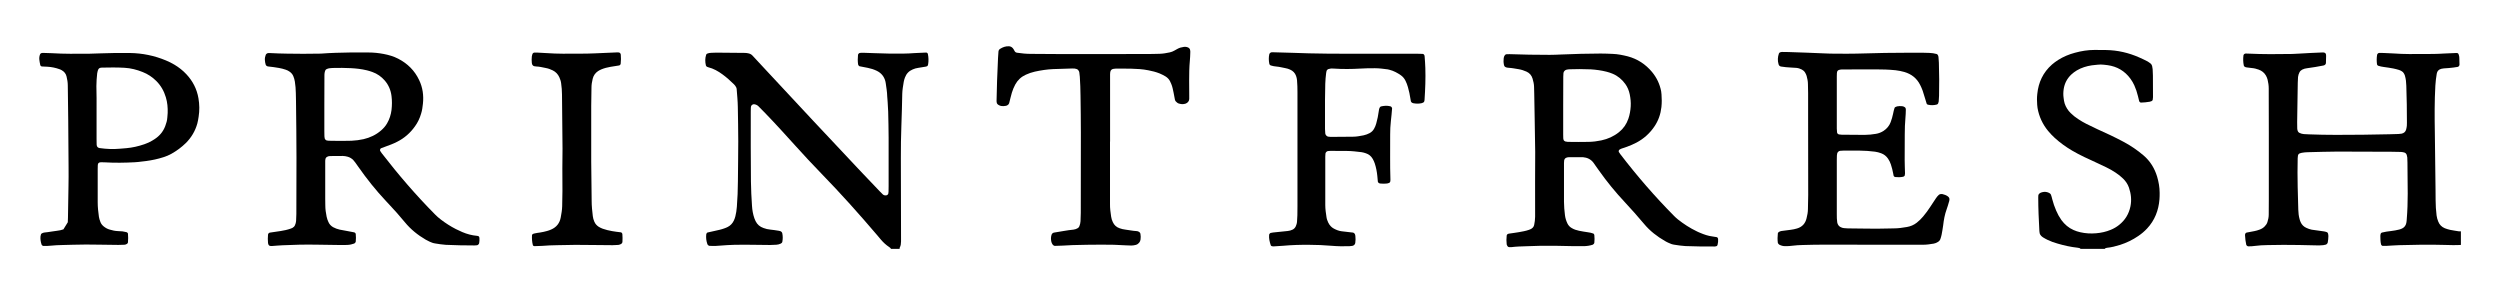 <?xml version="1.0" encoding="utf-8"?>
<!-- Generator: Adobe Illustrator 27.3.1, SVG Export Plug-In . SVG Version: 6.00 Build 0)  -->
<svg version="1.1" id="Layer_1" xmlns="http://www.w3.org/2000/svg" xmlns:xlink="http://www.w3.org/1999/xlink" x="0px" y="0px"
	 viewBox="0 0 285.81 33.11" style="enable-background:new 0 0 285.81 33.11;" xml:space="preserve">
<path d="M281.39,28c-0.65,0.04-1.31,0.02-1.96,0c-1.72-0.05-3.45-0.02-5.17,0.03c-0.48,0.01-0.97,0.06-1.45,0.08
	c-0.14,0.01-0.29,0-0.44,0c-0.04,0-0.14-0.1-0.15-0.14c-0.09-0.33-0.08-0.67-0.09-1.01c0-0.07,0.02-0.14,0.03-0.22
	c0.01-0.05,0.09-0.14,0.14-0.15c0.35-0.08,0.71-0.15,1.07-0.18c0.32-0.03,0.62-0.1,0.93-0.17c0.12-0.03,0.23-0.08,0.34-0.13
	c0.26-0.13,0.4-0.35,0.46-0.62c0.03-0.14,0.04-0.29,0.05-0.43c0.08-0.97,0.11-1.94,0.11-2.91c-0.01-1.19-0.02-2.38-0.03-3.57
	c0-0.19-0.01-0.39-0.02-0.58c-0.01-0.1-0.03-0.19-0.06-0.28c-0.05-0.15-0.15-0.25-0.3-0.29c-0.11-0.03-0.24-0.05-0.36-0.06
	c-0.36-0.01-0.73-0.02-1.09-0.02c-2.06-0.01-4.12-0.02-6.19-0.02c-1.12,0-2.23,0.05-3.35,0.07c-0.24,0.01-0.49,0.02-0.72,0.07
	c-0.07,0.02-0.14,0.04-0.21,0.06c-0.12,0.04-0.2,0.14-0.22,0.27c-0.02,0.09-0.03,0.19-0.03,0.29c-0.03,1.09-0.02,2.18,0,3.27
	c0.02,0.87,0.05,1.75,0.07,2.62c0.01,0.36,0.05,0.73,0.15,1.08c0.03,0.12,0.07,0.23,0.12,0.34c0.13,0.3,0.36,0.52,0.65,0.65
	c0.2,0.09,0.4,0.17,0.62,0.21c0.36,0.05,0.72,0.11,1.08,0.15c0.22,0.03,0.43,0.05,0.64,0.13c0.07,0.02,0.12,0.08,0.14,0.16
	c0.02,0.09,0.04,0.19,0.04,0.29c0,0.24-0.03,0.48-0.07,0.72c-0.02,0.11-0.12,0.23-0.23,0.26c-0.1,0.02-0.19,0.05-0.29,0.06
	c-0.31,0.04-0.63,0.03-0.95,0.02c-0.61-0.02-1.21-0.03-1.82-0.04c-1.19-0.02-2.38-0.02-3.57,0.01c-0.51,0.01-1.02,0.03-1.52,0.1
	c-0.24,0.03-0.48,0.06-0.73,0.04c-0.08-0.01-0.19-0.1-0.21-0.18c-0.08-0.35-0.12-0.72-0.14-1.08c-0.01-0.18,0.07-0.29,0.22-0.32
	c0.02-0.01,0.05-0.01,0.07-0.01c0.26-0.05,0.52-0.1,0.79-0.15c0.19-0.04,0.38-0.09,0.56-0.16c0.23-0.08,0.44-0.2,0.61-0.38
	c0.14-0.14,0.25-0.3,0.31-0.49c0.09-0.28,0.15-0.56,0.15-0.86c0-0.58,0.01-1.17,0.01-1.75c0-2.52,0-5.05,0-7.57
	c0-1.5,0-3.01-0.01-4.51c0-0.19,0-0.39,0-0.58c0-0.34-0.05-0.68-0.13-1.01c-0.04-0.17-0.11-0.32-0.19-0.47
	c-0.19-0.33-0.47-0.55-0.83-0.68c-0.25-0.09-0.51-0.16-0.78-0.18c-0.19-0.02-0.38-0.05-0.58-0.07c-0.05-0.01-0.1-0.02-0.14-0.03
	c-0.1-0.03-0.18-0.1-0.2-0.19c-0.08-0.38-0.09-0.77-0.04-1.16c0.01-0.1,0.14-0.21,0.26-0.21c0.1,0,0.19,0,0.29,0.01
	c1.67,0.08,3.35,0.07,5.02,0.04c0.27-0.01,0.53-0.02,0.8-0.04c0.87-0.07,1.74-0.08,2.62-0.13c0.05,0,0.1,0,0.15,0
	c0.16,0,0.29,0.1,0.3,0.25c0,0.05,0.01,0.1,0.01,0.15c-0.01,0.27-0.01,0.53-0.02,0.8c-0.01,0.15-0.11,0.25-0.28,0.29
	c-0.62,0.12-1.24,0.23-1.87,0.31c-0.2,0.02-0.38,0.07-0.56,0.16c-0.13,0.07-0.24,0.17-0.31,0.3c-0.09,0.17-0.15,0.36-0.17,0.55
	c-0.01,0.22-0.02,0.44-0.03,0.65c-0.01,0.85-0.02,1.7-0.04,2.55c-0.01,0.65-0.02,1.31-0.03,1.96c0,0.24,0,0.49,0.01,0.73
	c0,0.1,0.03,0.19,0.06,0.28s0.1,0.17,0.19,0.21c0.15,0.08,0.32,0.12,0.49,0.14c0.19,0.02,0.39,0.03,0.58,0.03
	c1.04,0.04,2.08,0.06,3.13,0.06c2.04,0.01,4.08-0.03,6.11-0.07c0.34-0.01,0.68-0.02,1.02-0.03c0.12-0.01,0.24-0.02,0.36-0.04
	c0.26-0.06,0.44-0.21,0.51-0.47c0.04-0.14,0.06-0.28,0.08-0.43c0.01-0.12,0.01-0.24,0.01-0.36c0.01-1.41-0.03-2.81-0.07-4.22
	c-0.01-0.39-0.05-0.77-0.16-1.15c-0.03-0.09-0.07-0.18-0.12-0.26c-0.06-0.11-0.14-0.19-0.25-0.25s-0.21-0.12-0.33-0.15
	c-0.21-0.06-0.42-0.12-0.63-0.16c-0.36-0.07-0.72-0.12-1.08-0.17c-0.22-0.03-0.43-0.07-0.64-0.14c-0.08-0.03-0.12-0.09-0.14-0.16
	c-0.05-0.36-0.05-0.72,0.01-1.09c0.02-0.11,0.14-0.22,0.25-0.22c0.05,0,0.1,0,0.15,0c0.12,0,0.24,0.01,0.36,0.01
	c0.36,0.02,0.73,0.03,1.09,0.05c0.61,0.04,1.21,0.07,1.82,0.07c0.92,0,1.84,0,2.76-0.01c0.41,0,0.82-0.03,1.24-0.05
	c0.46-0.02,0.92-0.05,1.38-0.06c0.21-0.01,0.25,0.07,0.3,0.25c0.03,0.09,0.05,0.19,0.05,0.28c0.01,0.27,0.02,0.53,0.02,0.8
	c0,0.12-0.1,0.24-0.21,0.26c-0.33,0.06-0.67,0.1-1.01,0.13c-0.19,0.01-0.39,0.02-0.58,0.04c-0.1,0.01-0.19,0.03-0.29,0.05
	c-0.29,0.08-0.46,0.26-0.51,0.55c-0.08,0.45-0.13,0.91-0.16,1.37c-0.1,1.77-0.09,3.54-0.06,5.31c0.03,2.18,0.05,4.37,0.08,6.55
	c0.01,0.41,0.01,0.83,0.01,1.24c0,0.58,0.04,1.16,0.11,1.74c0.03,0.24,0.1,0.48,0.19,0.7c0.14,0.36,0.39,0.61,0.74,0.76
	c0.2,0.08,0.41,0.14,0.62,0.19c0.33,0.07,0.67,0.11,1.01,0.17c0.07,0.01,0.14,0,0.22,0V28H281.39z"/>
<path d="M101.84,28.44c-0.01-0.02-0.01-0.06-0.02-0.07c-0.05-0.05-0.11-0.09-0.17-0.13c-0.35-0.23-0.65-0.51-0.92-0.82
	c-0.14-0.17-0.28-0.33-0.42-0.5c-2.06-2.42-4.18-4.79-6.4-7.07c-1.02-1.04-2-2.11-2.98-3.19c-1.14-1.26-2.28-2.52-3.46-3.74
	c-0.25-0.26-0.51-0.52-0.77-0.78c-0.12-0.12-0.28-0.19-0.45-0.22c-0.17-0.03-0.36,0.09-0.39,0.25c-0.01,0.05-0.02,0.09-0.02,0.14
	c-0.01,0.14-0.01,0.29-0.01,0.44c0,2.67-0.01,5.34,0.02,8.01c0.01,0.92,0.06,1.84,0.12,2.76c0.03,0.49,0.11,0.96,0.27,1.43
	c0.04,0.11,0.09,0.23,0.14,0.33c0.19,0.39,0.5,0.65,0.91,0.79c0.25,0.09,0.51,0.16,0.78,0.18c0.31,0.03,0.62,0.08,0.94,0.13
	c0.05,0.01,0.1,0.02,0.14,0.03c0.16,0.03,0.27,0.15,0.29,0.29c0.06,0.31,0.06,0.63,0,0.94c-0.02,0.1-0.09,0.17-0.18,0.21
	c-0.15,0.07-0.32,0.12-0.49,0.13c-0.24,0.01-0.49,0.03-0.73,0.03c-0.58,0-1.16-0.01-1.75-0.02c-0.78-0.01-1.55-0.02-2.33,0
	c-0.53,0.02-1.07,0.04-1.6,0.09c-0.41,0.04-0.82,0.06-1.24,0.03c-0.09-0.01-0.2-0.09-0.23-0.16c-0.01-0.02-0.02-0.04-0.03-0.07
	c-0.12-0.35-0.16-0.71-0.12-1.08c0-0.02,0.01-0.05,0.02-0.07c0.01-0.06,0.08-0.14,0.14-0.15c0.28-0.06,0.57-0.12,0.85-0.19
	c0.36-0.08,0.71-0.15,1.06-0.28c0.14-0.05,0.27-0.1,0.4-0.17c0.31-0.16,0.54-0.41,0.69-0.73c0.07-0.15,0.13-0.32,0.17-0.48
	c0.08-0.35,0.15-0.71,0.17-1.08c0.07-0.97,0.12-1.94,0.12-2.91c0.01-1.53,0.04-3.06,0.04-4.58c0-1.31-0.03-2.62-0.05-3.93
	c-0.01-0.68-0.08-1.36-0.13-2.03c-0.01-0.15-0.08-0.28-0.17-0.4c-0.04-0.06-0.09-0.11-0.14-0.16c-0.42-0.41-0.85-0.8-1.32-1.14
	c-0.49-0.36-1.02-0.66-1.62-0.81c-0.05-0.01-0.09-0.04-0.13-0.05c-0.08-0.03-0.12-0.09-0.14-0.16c-0.1-0.41-0.1-0.82,0.03-1.22
	c0.02-0.07,0.08-0.12,0.15-0.14c0.14-0.05,0.28-0.08,0.43-0.08c0.19-0.01,0.39-0.02,0.58-0.02c1.09,0.01,2.18,0.02,3.28,0.03
	c0.15,0,0.29,0.03,0.43,0.06c0.17,0.04,0.31,0.12,0.43,0.25c0.48,0.52,0.96,1.03,1.44,1.55c3.62,3.89,7.24,7.78,10.89,11.64
	c0.73,0.78,1.47,1.55,2.21,2.32c0.12,0.12,0.24,0.24,0.36,0.36c0.11,0.1,0.26,0.13,0.41,0.1c0.09-0.01,0.19-0.11,0.21-0.18
	c0.01-0.07,0.03-0.14,0.03-0.22c0.01-0.22,0.01-0.44,0.01-0.65c0-1.84,0.01-3.69,0-5.53c0-0.99-0.03-1.99-0.05-2.98
	c-0.01-0.36-0.04-0.73-0.06-1.09c-0.01-0.22-0.04-0.44-0.05-0.65c-0.01-0.51-0.1-1.01-0.17-1.52c-0.01-0.07-0.03-0.14-0.04-0.21
	c-0.14-0.55-0.47-0.95-0.98-1.2c-0.33-0.16-0.68-0.27-1.03-0.34c-0.31-0.06-0.62-0.12-0.93-0.18c-0.08-0.01-0.16-0.12-0.18-0.21
	c-0.05-0.36-0.05-0.73-0.01-1.09c0.01-0.11,0.13-0.23,0.24-0.23c0.05,0,0.1-0.01,0.14-0.01c0.12,0,0.24,0,0.36,0
	c0.39,0.01,0.78,0.02,1.16,0.04c1.09,0.05,2.18,0.06,3.27,0.05c0.44,0,0.87-0.03,1.31-0.06c0.44-0.03,0.87-0.04,1.31-0.06
	c0.09,0,0.19,0.08,0.2,0.17c0.08,0.38,0.09,0.77,0.03,1.16c-0.01,0.05-0.03,0.09-0.04,0.14c-0.02,0.05-0.05,0.08-0.1,0.1
	c-0.05,0.01-0.09,0.03-0.14,0.04c-0.29,0.05-0.57,0.1-0.86,0.14c-0.22,0.03-0.43,0.09-0.63,0.18c-0.43,0.18-0.72,0.49-0.88,0.92
	c-0.06,0.16-0.11,0.32-0.14,0.49c-0.07,0.45-0.16,0.91-0.17,1.37c-0.01,0.58-0.03,1.16-0.04,1.75c-0.02,0.63-0.03,1.26-0.06,1.89
	c-0.05,1.24-0.06,2.47-0.06,3.71c0,3.06,0.01,6.11,0.02,9.17c0,0.12,0,0.24,0,0.37c-0.01,0.24-0.02,0.48-0.15,0.7
	c-0.02,0.04-0.01,0.09-0.01,0.14h-1.01V28.44z"/>
<path d="M237.85,28.44c-0.04-0.03-0.07-0.07-0.12-0.08c-0.07-0.02-0.14-0.03-0.21-0.04c-0.77-0.08-1.53-0.25-2.28-0.47
	c-0.4-0.11-0.79-0.25-1.16-0.43c-0.17-0.08-0.34-0.18-0.51-0.28c-0.08-0.05-0.16-0.12-0.22-0.18c-0.08-0.09-0.15-0.19-0.17-0.32
	c-0.01-0.07-0.03-0.14-0.03-0.22c-0.07-1.28-0.13-2.57-0.13-3.86c0-0.07,0-0.15,0.01-0.22s0.04-0.14,0.1-0.19
	c0.04-0.03,0.07-0.07,0.11-0.09c0.13-0.06,0.27-0.11,0.42-0.12c0.25-0.02,0.48,0.03,0.69,0.17c0.06,0.04,0.11,0.1,0.13,0.17
	c0.06,0.16,0.1,0.32,0.14,0.49c0.12,0.45,0.26,0.88,0.45,1.31c0.16,0.38,0.36,0.74,0.6,1.08c0.37,0.5,0.82,0.89,1.39,1.14
	c0.24,0.11,0.5,0.19,0.76,0.25c0.6,0.14,1.2,0.17,1.81,0.12c0.58-0.05,1.15-0.17,1.69-0.4c0.34-0.14,0.65-0.32,0.94-0.55
	c0.69-0.55,1.12-1.25,1.3-2.12c0.15-0.74,0.07-1.45-0.17-2.15c-0.14-0.4-0.37-0.74-0.67-1.03c-0.26-0.26-0.55-0.48-0.85-0.68
	c-0.34-0.23-0.7-0.43-1.07-0.61c-0.41-0.2-0.83-0.4-1.25-0.59s-0.84-0.39-1.25-0.58c-0.48-0.23-0.96-0.48-1.42-0.75
	c-0.71-0.42-1.38-0.9-1.99-1.46c-0.27-0.25-0.52-0.51-0.75-0.79c-0.63-0.77-1.03-1.64-1.2-2.61c-0.02-0.12-0.03-0.24-0.04-0.36
	c-0.03-0.41-0.04-0.83,0.01-1.24c0.13-1.33,0.66-2.47,1.68-3.37c0.22-0.19,0.45-0.36,0.7-0.52c0.6-0.38,1.25-0.65,1.93-0.83
	c0.73-0.2,1.47-0.32,2.23-0.32c0.44,0,0.87,0,1.31,0.01c1.33,0.02,2.59,0.31,3.81,0.85c0.33,0.15,0.67,0.3,0.98,0.47
	c0.1,0.06,0.2,0.13,0.3,0.21s0.16,0.18,0.19,0.3c0.02,0.12,0.05,0.24,0.06,0.36c0.02,0.24,0.03,0.48,0.03,0.73
	c0.01,0.83,0.01,1.65,0.01,2.47c0,0.1-0.01,0.19-0.03,0.29c-0.01,0.07-0.06,0.13-0.13,0.16s-0.14,0.05-0.21,0.07
	c-0.33,0.06-0.67,0.09-1.01,0.1c-0.07,0-0.18-0.09-0.2-0.17c-0.04-0.19-0.09-0.38-0.14-0.57c-0.1-0.43-0.24-0.84-0.42-1.24
	c-0.12-0.26-0.27-0.52-0.44-0.75c-0.65-0.89-1.53-1.4-2.61-1.55c-0.14-0.02-0.29-0.04-0.43-0.05c-0.24-0.03-0.48-0.03-0.73,0
	c-0.22,0.02-0.43,0.04-0.65,0.07c-0.6,0.09-1.18,0.27-1.71,0.58c-0.23,0.14-0.45,0.3-0.64,0.48c-0.47,0.45-0.76,1-0.86,1.65
	c-0.05,0.34-0.06,0.68-0.01,1.01c0.03,0.22,0.05,0.43,0.12,0.64c0.14,0.42,0.37,0.79,0.69,1.1c0.26,0.26,0.54,0.48,0.85,0.68
	c0.3,0.2,0.62,0.39,0.94,0.55c0.41,0.21,0.83,0.41,1.24,0.6c0.5,0.24,1.01,0.46,1.52,0.7c0.48,0.23,0.96,0.47,1.43,0.72
	c0.43,0.22,0.85,0.48,1.25,0.75c0.38,0.26,0.75,0.54,1.1,0.84c0.76,0.65,1.26,1.47,1.55,2.42c0.18,0.61,0.29,1.23,0.29,1.86
	c0,0.24,0,0.49-0.02,0.73c-0.1,1.27-0.54,2.41-1.42,3.35c-0.3,0.32-0.63,0.6-1,0.85c-0.64,0.44-1.34,0.78-2.09,1.02
	c-0.49,0.15-0.98,0.28-1.49,0.33c-0.1,0.01-0.19,0.04-0.26,0.12h-2.77V28.44z"/>
<path d="M36.68,6.13c1.15-0.09,2.24-0.11,3.34-0.13c0.7-0.01,1.41,0,2.11,0c0.58,0,1.16,0.06,1.74,0.17
	c0.57,0.11,1.13,0.27,1.65,0.54c1.07,0.55,1.89,1.36,2.4,2.45c0.41,0.85,0.53,1.76,0.43,2.7c-0.04,0.38-0.09,0.77-0.21,1.14
	c-0.15,0.52-0.38,1-0.69,1.43c-0.54,0.77-1.23,1.37-2.07,1.79c-0.43,0.22-0.89,0.39-1.34,0.55c-0.16,0.06-0.32,0.12-0.48,0.18
	c-0.1,0.04-0.15,0.23-0.09,0.31c0.05,0.08,0.1,0.17,0.16,0.24c1.9,2.46,3.92,4.81,6.11,7.02c0.21,0.21,0.42,0.4,0.66,0.58
	c0.54,0.41,1.11,0.78,1.72,1.09c0.24,0.12,0.48,0.23,0.73,0.34c0.54,0.23,1.1,0.38,1.68,0.43c0.21,0.02,0.27,0.09,0.28,0.26
	c0.01,0.19,0.01,0.39-0.03,0.58c-0.02,0.1-0.14,0.23-0.25,0.24c-0.1,0.01-0.19,0.02-0.29,0.02c-1.09,0-2.18-0.02-3.27-0.07
	c-0.41-0.02-0.82-0.1-1.23-0.16c-0.22-0.03-0.42-0.11-0.62-0.2c-0.15-0.07-0.31-0.15-0.45-0.23c-0.91-0.53-1.72-1.18-2.39-2
	c-0.58-0.71-1.2-1.4-1.83-2.07c-0.1-0.11-0.2-0.21-0.3-0.32c-1.17-1.24-2.22-2.56-3.2-3.96c-0.11-0.16-0.22-0.32-0.34-0.48
	c-0.07-0.1-0.15-0.19-0.23-0.28c-0.17-0.17-0.38-0.3-0.62-0.37c-0.19-0.05-0.38-0.09-0.57-0.09c-0.49,0-0.97,0.01-1.45,0.01
	c-0.12,0-0.24,0.03-0.35,0.09c-0.09,0.05-0.15,0.12-0.18,0.22c-0.01,0.07-0.02,0.14-0.03,0.22c0,0.17,0,0.34,0,0.51
	c0,1.29,0,2.57,0,3.86c0,0.24,0.01,0.48,0.01,0.73c0,0.44,0.06,0.87,0.15,1.3c0.04,0.22,0.12,0.42,0.21,0.62
	c0.11,0.25,0.29,0.44,0.53,0.58c0.24,0.13,0.49,0.22,0.75,0.28c0.28,0.06,0.57,0.1,0.86,0.16c0.26,0.05,0.52,0.1,0.79,0.15
	c0.1,0.02,0.18,0.11,0.19,0.19c0.03,0.29,0.03,0.58,0,0.87c-0.01,0.08-0.1,0.19-0.17,0.22c-0.25,0.09-0.51,0.15-0.78,0.16
	c-0.29,0.01-0.58,0.02-0.87,0.01c-0.92-0.01-1.84-0.02-2.76-0.04c-1.26-0.02-2.52,0.01-3.78,0.07c-0.39,0.01-0.77,0.06-1.16,0.08
	c-0.1,0.01-0.19,0.01-0.29-0.01c-0.08-0.02-0.13-0.07-0.16-0.13s-0.05-0.14-0.06-0.21c-0.03-0.31-0.03-0.63,0-0.94
	c0.01-0.12,0.11-0.23,0.23-0.24c0.41-0.06,0.82-0.11,1.22-0.18c0.38-0.06,0.76-0.14,1.13-0.27c0.07-0.02,0.14-0.05,0.2-0.08
	c0.13-0.07,0.24-0.17,0.3-0.31c0.07-0.16,0.12-0.32,0.13-0.49c0.01-0.27,0.03-0.53,0.03-0.8c0.03-4.29,0.02-8.59-0.04-12.88
	c0-0.32-0.01-0.63-0.02-0.95c0-0.44-0.05-0.87-0.11-1.3c-0.03-0.22-0.1-0.43-0.18-0.63s-0.23-0.37-0.41-0.5
	c-0.14-0.1-0.29-0.18-0.45-0.23c-0.25-0.08-0.51-0.16-0.77-0.2c-0.41-0.06-0.81-0.14-1.23-0.17c-0.05,0-0.1-0.02-0.14-0.04
	c-0.07-0.03-0.12-0.08-0.15-0.15c-0.06-0.18-0.09-0.38-0.1-0.57c-0.01-0.2,0.03-0.38,0.1-0.57c0.04-0.1,0.17-0.2,0.28-0.2
	c0.1,0,0.19,0,0.29,0c1.24,0.07,2.47,0.07,3.71,0.08C35.34,6.14,36.04,6.13,36.68,6.13 M37.08,12.03L37.08,12.03
	c0,0.99,0,1.99,0,2.98c0,0.19,0,0.39,0.01,0.58c0,0.07,0.02,0.14,0.03,0.22c0.02,0.11,0.14,0.23,0.24,0.25
	c0.07,0.01,0.14,0.03,0.22,0.03c0.22,0.01,0.44,0.01,0.65,0.01c0.65,0.01,1.31,0.01,1.96-0.01c0.46-0.02,0.92-0.08,1.37-0.18
	c0.74-0.17,1.42-0.49,2-0.99c0.28-0.24,0.52-0.51,0.7-0.83c0.27-0.47,0.43-0.97,0.5-1.51c0.06-0.53,0.07-1.06,0-1.6
	c-0.08-0.66-0.33-1.26-0.77-1.77c-0.39-0.45-0.86-0.78-1.42-0.98c-0.2-0.07-0.41-0.14-0.62-0.19c-0.62-0.15-1.24-0.22-1.87-0.25
	c-0.65-0.04-1.31-0.03-1.96-0.02c-0.17,0-0.34,0.02-0.51,0.04c-0.09,0.01-0.18,0.06-0.27,0.09c-0.07,0.03-0.12,0.08-0.15,0.15
	c-0.03,0.09-0.07,0.18-0.08,0.28c-0.02,0.12-0.02,0.24-0.02,0.36C37.08,9.8,37.08,10.92,37.08,12.03"/>
<path d="M175.51,17.38c-0.02-1.25-0.04-2.54-0.06-3.82c-0.01-0.95-0.03-1.89-0.05-2.84c-0.01-0.27-0.01-0.53-0.02-0.8
	c-0.01-0.32-0.08-0.63-0.17-0.93c-0.11-0.37-0.34-0.64-0.69-0.8c-0.29-0.13-0.59-0.23-0.9-0.28c-0.38-0.06-0.76-0.14-1.15-0.16
	c-0.1,0-0.19-0.03-0.29-0.05c-0.1-0.03-0.17-0.09-0.21-0.19c-0.02-0.04-0.04-0.09-0.04-0.14c-0.05-0.24-0.05-0.48-0.02-0.73
	c0.01-0.12,0.06-0.23,0.13-0.33c0.05-0.07,0.11-0.1,0.18-0.11c0.12-0.01,0.24-0.01,0.36-0.01c0.75,0.02,1.5,0.05,2.26,0.06
	c0.78,0.01,1.55,0.02,2.33,0.02c0.44,0,0.87-0.02,1.31-0.04c1.5-0.06,3.01-0.11,4.51-0.11c0.46,0,0.92,0.02,1.38,0.04
	c0.59,0.02,1.15,0.14,1.72,0.28c1.12,0.3,2.03,0.9,2.77,1.78c0.54,0.65,0.89,1.39,1.05,2.21c0.02,0.12,0.03,0.24,0.04,0.36
	c0.04,0.49,0.04,0.97-0.01,1.45c-0.09,0.81-0.35,1.56-0.81,2.23c-0.53,0.78-1.21,1.39-2.04,1.83c-0.34,0.18-0.7,0.33-1.07,0.47
	c-0.2,0.08-0.41,0.14-0.62,0.21c-0.09,0.03-0.18,0.08-0.26,0.13c-0.07,0.04-0.11,0.19-0.07,0.26c0.05,0.08,0.1,0.17,0.16,0.24
	c1.91,2.49,3.95,4.85,6.16,7.08c0.14,0.14,0.28,0.27,0.43,0.39c0.67,0.53,1.38,0.99,2.15,1.36c0.13,0.06,0.26,0.13,0.4,0.18
	c0.45,0.19,0.9,0.35,1.39,0.41c0.17,0.02,0.33,0.05,0.5,0.08c0.08,0.01,0.15,0.12,0.16,0.22c0.02,0.22-0.01,0.44-0.06,0.65
	c-0.01,0.02-0.02,0.04-0.03,0.07c-0.02,0.05-0.05,0.08-0.1,0.09c-0.07,0.02-0.14,0.04-0.21,0.04c-1.12,0-2.23,0-3.35-0.05
	c-0.41-0.02-0.82-0.09-1.23-0.15c-0.24-0.03-0.47-0.11-0.69-0.22c-0.13-0.06-0.26-0.12-0.39-0.2c-0.91-0.52-1.74-1.16-2.41-1.97
	c-0.7-0.84-1.43-1.65-2.17-2.45c-1.08-1.15-2.08-2.37-2.99-3.66c-0.14-0.2-0.28-0.4-0.42-0.59c-0.07-0.1-0.14-0.2-0.21-0.3
	c-0.3-0.39-0.71-0.58-1.19-0.62c-0.02,0-0.05,0-0.07,0c-0.51,0-1.02,0-1.53,0c-0.1,0-0.19,0.02-0.28,0.05
	c-0.15,0.05-0.24,0.16-0.27,0.32c-0.01,0.09-0.02,0.19-0.02,0.29c0,1.48,0,2.96,0,4.44c0,0.51,0.05,1.02,0.11,1.52
	c0.04,0.34,0.14,0.66,0.29,0.97c0.11,0.22,0.28,0.4,0.5,0.52c0.25,0.15,0.53,0.24,0.82,0.3c0.33,0.07,0.67,0.12,1,0.17
	c0.22,0.03,0.43,0.07,0.64,0.15c0.04,0.02,0.07,0.07,0.09,0.11c0.01,0.02,0.01,0.05,0.02,0.07c0.03,0.29,0.03,0.58,0,0.87
	c-0.01,0.08-0.1,0.19-0.17,0.22c-0.32,0.11-0.66,0.16-1,0.17c-0.39,0-0.78,0.01-1.16,0c-0.68-0.01-1.36-0.03-2.04-0.04
	c-0.61-0.01-1.21-0.01-1.82,0c-0.53,0.01-1.07,0.03-1.6,0.05c-0.56,0.02-1.12,0.03-1.67,0.1c-0.1,0.01-0.19,0.01-0.29,0
	c-0.07-0.01-0.14-0.04-0.18-0.11c-0.03-0.07-0.08-0.13-0.09-0.2c-0.04-0.34-0.04-0.68,0-1.01c0.01-0.09,0.1-0.19,0.18-0.2
	c0.02,0,0.05-0.01,0.07-0.02c0.38-0.06,0.77-0.1,1.15-0.17c0.38-0.07,0.76-0.13,1.13-0.26c0.07-0.02,0.14-0.05,0.2-0.08
	c0.21-0.1,0.36-0.25,0.41-0.48c0.07-0.31,0.1-0.62,0.11-0.94c0-0.17,0-0.34,0-0.51C175.49,21.98,175.5,19.7,175.51,17.38
	 M178.71,12.12c0,1.09,0,2.18,0,3.27c0,0.15,0,0.29,0.01,0.44c0,0.05,0.02,0.09,0.03,0.14c0.01,0.08,0.12,0.18,0.19,0.2
	c0.09,0.02,0.19,0.04,0.29,0.05c0.8,0.01,1.6,0.02,2.4,0c0.49-0.01,0.97-0.07,1.44-0.17c0.75-0.16,1.42-0.46,2.02-0.94
	c0.51-0.41,0.86-0.92,1.07-1.53c0.16-0.46,0.24-0.94,0.27-1.42c0.03-0.46-0.02-0.92-0.11-1.37c-0.09-0.43-0.25-0.83-0.51-1.19
	c-0.38-0.52-0.85-0.92-1.45-1.17c-0.22-0.09-0.45-0.17-0.69-0.23c-0.59-0.15-1.19-0.23-1.79-0.27c-0.44-0.02-0.87-0.03-1.31-0.03
	c-0.36,0-0.73,0.01-1.09,0.02c-0.12,0-0.24,0.02-0.36,0.04c-0.19,0.03-0.36,0.21-0.38,0.39c-0.01,0.14-0.02,0.29-0.02,0.43
	C178.71,9.9,178.71,11.01,178.71,12.12"/>
<path d="M212.23,6.13c1.09-0.03,2.18-0.06,3.27-0.08c1.46-0.02,2.91-0.02,4.37-0.02c0.24,0,0.49,0.01,0.73,0.02
	c0.27,0.01,0.53,0.05,0.79,0.12c0.1,0.03,0.16,0.11,0.19,0.2c0.02,0.07,0.04,0.14,0.04,0.22c0.02,0.19,0.03,0.39,0.04,0.58
	c0.04,1.26,0.05,2.52,0.02,3.78c-0.01,0.22-0.02,0.44-0.04,0.65c-0.01,0.07-0.03,0.14-0.06,0.21s-0.08,0.12-0.15,0.14
	c-0.33,0.09-0.67,0.1-1.01,0.02c-0.07-0.02-0.14-0.05-0.16-0.13c-0.06-0.18-0.12-0.37-0.17-0.56c-0.09-0.3-0.18-0.6-0.28-0.9
	c-0.08-0.23-0.18-0.45-0.29-0.67c-0.38-0.76-0.99-1.24-1.8-1.48c-0.32-0.09-0.66-0.16-1-0.2c-0.77-0.08-1.55-0.1-2.33-0.1
	c-1.24,0-2.48,0-3.71,0.01c-0.15,0-0.29,0-0.43,0.05c-0.12,0.04-0.21,0.12-0.23,0.25c-0.01,0.05-0.02,0.1-0.02,0.14
	c-0.01,0.12-0.01,0.24-0.01,0.36c0,1.99,0,3.98,0,5.97c0,0.14,0.01,0.29,0.03,0.43c0.01,0.11,0.12,0.22,0.24,0.23
	c0.1,0.01,0.19,0.03,0.29,0.03c0.87,0.01,1.75,0.02,2.62,0.02c0.44,0,0.87-0.05,1.3-0.12c0.31-0.05,0.61-0.17,0.87-0.34
	c0.38-0.25,0.65-0.58,0.81-1c0.12-0.32,0.21-0.64,0.28-0.98c0.04-0.21,0.09-0.43,0.16-0.63c0.02-0.07,0.09-0.12,0.16-0.14
	c0.04-0.02,0.09-0.04,0.14-0.05c0.19-0.04,0.38-0.04,0.58-0.02c0.1,0.01,0.19,0.05,0.27,0.1c0.07,0.04,0.11,0.09,0.13,0.17
	c0.01,0.07,0.02,0.14,0.01,0.22c-0.01,0.27-0.01,0.53-0.04,0.8c-0.06,0.65-0.08,1.31-0.08,1.96c-0.01,0.97-0.01,1.94-0.01,2.91
	c0,0.51,0.03,1.02,0.04,1.53c0,0.07-0.01,0.14-0.03,0.21c-0.01,0.08-0.08,0.11-0.14,0.15c-0.02,0.01-0.05,0.02-0.07,0.02
	c-0.29,0.06-0.58,0.06-0.87,0.03c-0.09-0.01-0.19-0.09-0.2-0.18c-0.01-0.07-0.03-0.14-0.04-0.21c-0.07-0.36-0.15-0.71-0.27-1.06
	c-0.08-0.23-0.18-0.45-0.32-0.65c-0.2-0.29-0.46-0.5-0.79-0.62c-0.23-0.08-0.46-0.15-0.7-0.18c-0.58-0.07-1.16-0.12-1.74-0.12
	c-0.63,0-1.26,0-1.89,0c-0.12,0-0.24,0.01-0.36,0.02c-0.16,0.02-0.32,0.17-0.34,0.33c-0.01,0.07-0.03,0.14-0.03,0.22
	c-0.01,0.17-0.01,0.34-0.01,0.51c0,2.06,0,4.13,0,6.19c0,0.32,0,0.63,0.05,0.94c0.02,0.12,0.07,0.23,0.14,0.33
	c0.06,0.08,0.13,0.14,0.22,0.19c0.13,0.07,0.27,0.12,0.41,0.13c0.15,0.01,0.29,0.03,0.44,0.03c1.58,0.01,3.15,0.06,4.73,0.01
	c0.17-0.01,0.34-0.01,0.51-0.01c0.51,0,1.02-0.07,1.52-0.16c0.41-0.07,0.79-0.23,1.12-0.49c0.27-0.21,0.51-0.45,0.73-0.71
	c0.3-0.35,0.57-0.73,0.82-1.11c0.21-0.32,0.43-0.65,0.64-0.97c0.1-0.14,0.2-0.28,0.33-0.39c0.08-0.07,0.17-0.1,0.27-0.1
	c0.05,0,0.1,0,0.15,0.01c0.21,0.05,0.42,0.12,0.6,0.25c0.16,0.11,0.23,0.26,0.19,0.44c-0.01,0.07-0.02,0.14-0.05,0.21
	c-0.08,0.28-0.16,0.56-0.26,0.83c-0.22,0.6-0.33,1.22-0.4,1.84c-0.04,0.36-0.12,0.72-0.18,1.08c-0.03,0.17-0.09,0.33-0.14,0.49
	c-0.05,0.14-0.15,0.25-0.28,0.33c-0.14,0.09-0.3,0.16-0.47,0.19c-0.41,0.07-0.82,0.13-1.23,0.13c-0.07,0-0.15,0-0.22,0
	c-1.99,0-3.98,0-5.97,0c-1.72,0-3.45-0.02-5.17-0.01c-0.8,0-1.6,0.02-2.4,0.04c-0.39,0.01-0.78,0.03-1.16,0.08
	c-0.29,0.04-0.58,0.06-0.87,0.05c-0.22,0-0.43-0.06-0.63-0.16c-0.04-0.02-0.08-0.06-0.11-0.09s-0.06-0.08-0.07-0.12
	c-0.05-0.36-0.04-0.73,0-1.09c0.01-0.08,0.07-0.12,0.13-0.17c0.08-0.05,0.18-0.08,0.27-0.1c0.36-0.05,0.72-0.1,1.08-0.14
	c0.24-0.03,0.48-0.08,0.71-0.15c0.59-0.17,0.95-0.57,1.09-1.16c0.09-0.35,0.16-0.71,0.16-1.08c0.01-0.53,0.03-1.07,0.03-1.6
	c0-3.01,0-6.02-0.01-9.03c0-0.87,0-1.75,0-2.62c0-0.34-0.01-0.68-0.02-1.02c0-0.32-0.07-0.63-0.15-0.93
	c-0.04-0.14-0.11-0.27-0.18-0.39c-0.09-0.15-0.22-0.26-0.37-0.34c-0.2-0.1-0.4-0.17-0.62-0.19c-0.22-0.01-0.44-0.03-0.65-0.04
	c-0.37-0.01-0.73-0.06-1.09-0.11c-0.16-0.02-0.26-0.12-0.3-0.27c-0.12-0.41-0.1-0.82,0.04-1.22c0.02-0.07,0.08-0.12,0.15-0.14
	c0.07-0.02,0.14-0.04,0.21-0.04c0.24,0,0.49,0,0.73,0.01c0.68,0.02,1.36,0.05,2.04,0.07c0.65,0.02,1.31,0.05,1.96,0.08
	c0.95,0.05,1.89,0.04,2.84,0.04L212.23,6.13L212.23,6.13z"/>
<path d="M7.75,25.41c0.01-0.17,0.02-0.34,0.02-0.51c0.02-1.21,0.05-2.42,0.06-3.64c0.01-0.7,0.02-1.41,0.01-2.11
	c-0.01-1.82-0.03-3.64-0.04-5.46c-0.01-1.07-0.02-2.13-0.04-3.2c0-0.24-0.01-0.49-0.01-0.73c0-0.34-0.06-0.68-0.14-1.01
	C7.54,8.44,7.35,8.19,7.06,8.03C6.98,7.98,6.89,7.94,6.8,7.91C6.36,7.75,5.91,7.66,5.45,7.63C5.23,7.62,5.01,7.61,4.8,7.6
	c-0.09,0-0.19-0.09-0.2-0.18C4.56,7.23,4.52,7.04,4.5,6.85c-0.03-0.22,0-0.44,0.08-0.64c0.03-0.07,0.08-0.12,0.16-0.14
	c0.07-0.02,0.14-0.02,0.22-0.02c0.32,0,0.63,0.01,0.95,0.03c1.41,0.09,2.81,0.07,4.34,0.06c0.34-0.01,0.8-0.02,1.26-0.04
	c1.11-0.04,2.23-0.06,3.35-0.04c1.42,0.02,2.79,0.3,4.11,0.85c0.34,0.14,0.66,0.3,0.98,0.49c0.5,0.3,0.96,0.66,1.36,1.09
	c0.73,0.78,1.2,1.69,1.38,2.75c0.12,0.7,0.13,1.4,0.02,2.1c-0.04,0.26-0.08,0.52-0.15,0.78c-0.24,0.86-0.68,1.6-1.31,2.23
	c-0.49,0.48-1.03,0.88-1.63,1.22c-0.3,0.17-0.61,0.3-0.93,0.4c-0.65,0.21-1.31,0.35-1.98,0.44c-0.17,0.02-0.34,0.04-0.51,0.06
	c-0.26,0.04-0.53,0.06-0.8,0.08c-1.14,0.06-2.28,0.08-3.42,0.01c-0.15-0.01-0.29-0.01-0.44-0.01c-0.05,0-0.1,0.02-0.14,0.02
	c-0.08,0.01-0.19,0.11-0.2,0.19c-0.01,0.05-0.02,0.09-0.02,0.14c-0.01,0.14-0.01,0.29-0.01,0.44c0,1.26,0.01,2.52,0,3.78
	c0,0.56,0.06,1.11,0.14,1.67c0.03,0.19,0.09,0.38,0.16,0.56c0.07,0.21,0.2,0.38,0.38,0.53c0.21,0.17,0.44,0.3,0.7,0.37
	c0.3,0.09,0.61,0.16,0.93,0.17c0.17,0,0.34,0.01,0.51,0.03s0.33,0.07,0.5,0.1c0.05,0.01,0.14,0.11,0.14,0.15
	c0.03,0.34,0.03,0.68,0,1.02c-0.01,0.07-0.06,0.13-0.13,0.17c-0.09,0.05-0.18,0.09-0.27,0.09c-0.26,0-0.48,0.02-0.7,0.02
	c-0.75-0.01-1.5-0.01-2.26-0.03c-0.97-0.02-1.94-0.02-2.91,0.01C7.98,27.99,7.59,28,7.21,28.01c-0.48,0.01-0.97,0.03-1.45,0.08
	c-0.27,0.02-0.53,0.05-0.8,0.03c-0.08-0.01-0.19-0.09-0.21-0.17c-0.1-0.3-0.15-0.61-0.12-0.93c0.01-0.07,0.03-0.14,0.05-0.21
	c0.02-0.08,0.08-0.12,0.15-0.15C4.9,26.62,5,26.59,5.1,26.58c0.48-0.04,0.96-0.15,1.44-0.2c0.24-0.02,0.48-0.08,0.71-0.16
	 M11.04,12.61c0,1.09,0,2.18,0,3.28c0,0.22,0,0.44,0.01,0.65c0.01,0.23,0.13,0.36,0.35,0.39c0.77,0.11,1.55,0.14,2.32,0.07
	c0.24-0.02,0.48-0.04,0.72-0.06c0.7-0.06,1.39-0.22,2.06-0.45c0.41-0.15,0.8-0.33,1.17-0.58c0.57-0.37,0.98-0.86,1.22-1.49
	c0.12-0.32,0.22-0.64,0.24-0.99c0.01-0.17,0.03-0.34,0.04-0.51c0.02-0.61-0.03-1.21-0.21-1.8c-0.21-0.71-0.57-1.34-1.09-1.86
	c-0.45-0.45-0.98-0.8-1.57-1.03c-0.65-0.26-1.34-0.44-2.05-0.48c-0.87-0.05-1.75-0.04-2.62-0.02c-0.31,0.01-0.38,0.13-0.46,0.38
	c-0.03,0.09-0.05,0.19-0.06,0.28c-0.05,0.48-0.09,0.97-0.09,1.45C11.05,10.77,11.04,11.69,11.04,12.61"/>
<path d="M153.97,6.14c2.65,0,5.29,0,7.93,0c0.24,0,0.48,0.01,0.73,0.02c0.12,0,0.22,0.11,0.23,0.23c0,0.02,0.01,0.05,0.01,0.07
	c0.03,0.44,0.07,0.87,0.08,1.31c0.04,1.21-0.01,2.43-0.09,3.64c0,0.05-0.01,0.1-0.02,0.14c-0.02,0.07-0.05,0.14-0.13,0.17
	c-0.07,0.03-0.13,0.07-0.2,0.08c-0.31,0.07-0.63,0.06-0.94,0c-0.05-0.01-0.09-0.03-0.13-0.05c-0.06-0.04-0.12-0.09-0.14-0.16
	c-0.02-0.09-0.04-0.19-0.05-0.28c-0.07-0.46-0.16-0.91-0.29-1.35c-0.07-0.26-0.17-0.51-0.29-0.75s-0.29-0.44-0.51-0.6
	c-0.4-0.28-0.83-0.51-1.3-0.63c-0.07-0.02-0.14-0.04-0.21-0.05c-0.48-0.06-0.96-0.13-1.45-0.13c-0.56,0-1.12,0-1.67,0.04
	c-1.02,0.06-2.04,0.07-3.06,0c-0.1-0.01-0.19-0.01-0.29-0.01c-0.1,0.01-0.19,0.03-0.29,0.06c-0.12,0.04-0.21,0.12-0.24,0.25
	c-0.02,0.07-0.03,0.14-0.04,0.21c-0.05,0.41-0.09,0.82-0.1,1.23c-0.01,0.61-0.02,1.21-0.03,1.82c0,1.12,0,2.23,0,3.35
	c0,0.17,0.01,0.34,0.03,0.51c0.01,0.1,0.06,0.18,0.13,0.25c0.05,0.05,0.11,0.09,0.19,0.11c0.1,0.02,0.19,0.03,0.29,0.03
	c0.85-0.01,1.7-0.01,2.55-0.02c0.41,0,0.82-0.08,1.23-0.16c0.24-0.05,0.46-0.14,0.68-0.25c0.22-0.12,0.39-0.28,0.51-0.5
	c0.11-0.19,0.19-0.39,0.25-0.61c0.13-0.47,0.23-0.94,0.29-1.42c0.02-0.12,0.03-0.24,0.08-0.35c0.04-0.09,0.11-0.16,0.21-0.18
	c0.29-0.06,0.58-0.09,0.87-0.04c0.07,0.01,0.14,0.03,0.21,0.05c0.06,0.02,0.16,0.16,0.15,0.23c-0.04,0.48-0.08,0.97-0.14,1.45
	c-0.06,0.51-0.08,1.02-0.08,1.53c0.01,1.72-0.03,3.45,0.03,5.17c0,0.05-0.01,0.1-0.01,0.15c0,0.09-0.08,0.2-0.16,0.22
	c-0.07,0.02-0.14,0.05-0.21,0.06c-0.27,0.03-0.53,0.03-0.8,0c-0.02,0-0.05-0.01-0.07-0.02c-0.08-0.01-0.18-0.12-0.19-0.2
	c-0.02-0.22-0.04-0.43-0.06-0.65c-0.05-0.49-0.14-0.96-0.29-1.42c-0.06-0.18-0.14-0.36-0.24-0.53c-0.18-0.31-0.43-0.52-0.77-0.63
	c-0.16-0.05-0.32-0.11-0.49-0.13c-0.55-0.06-1.11-0.14-1.67-0.14c-0.63,0-1.26-0.01-1.89-0.01c-0.1,0-0.19,0.01-0.29,0.02
	c-0.13,0.01-0.28,0.16-0.29,0.29c-0.01,0.12-0.02,0.24-0.02,0.36c0,0.39,0,0.78,0,1.16c0,1.16,0,2.33,0,3.5c0,0.29,0.01,0.58,0,0.87
	c0,0.46,0.07,0.92,0.14,1.38c0.03,0.22,0.11,0.42,0.2,0.62c0.14,0.29,0.35,0.53,0.63,0.68s0.57,0.27,0.89,0.31
	c0.31,0.04,0.62,0.08,0.94,0.11c0.12,0.01,0.24,0.03,0.36,0.04c0.1,0.01,0.23,0.13,0.25,0.24c0.01,0.05,0.03,0.09,0.03,0.14
	c0.03,0.27,0.03,0.53-0.01,0.8c-0.02,0.17-0.16,0.31-0.33,0.34c-0.12,0.02-0.24,0.03-0.36,0.04c-0.68,0.02-1.36,0.01-2.04-0.05
	c-0.85-0.07-1.7-0.11-2.54-0.11c-0.99-0.01-1.99,0.02-2.98,0.11c-0.36,0.03-0.73,0.05-1.09,0.07c-0.07,0-0.15-0.01-0.21-0.03
	c-0.04-0.01-0.1-0.05-0.11-0.09c-0.13-0.39-0.23-0.79-0.19-1.21c0.01-0.07,0.1-0.19,0.18-0.21c0.1-0.02,0.19-0.04,0.29-0.05
	c0.55-0.06,1.11-0.11,1.66-0.17c0.2-0.02,0.38-0.07,0.56-0.16c0.16-0.08,0.27-0.2,0.35-0.36c0.08-0.18,0.14-0.36,0.15-0.56
	c0.01-0.24,0.03-0.48,0.04-0.73c0.01-0.34,0.01-0.68,0.01-1.02c0-4.34,0-8.69,0-13.03c0-0.46-0.01-0.92-0.05-1.38
	c-0.01-0.17-0.06-0.33-0.11-0.49c-0.12-0.34-0.36-0.58-0.68-0.72c-0.18-0.08-0.36-0.14-0.55-0.17c-0.33-0.06-0.66-0.15-1-0.18
	c-0.22-0.01-0.43-0.06-0.64-0.12c-0.1-0.03-0.17-0.1-0.19-0.21c-0.07-0.36-0.08-0.72,0-1.08c0.02-0.1,0.15-0.21,0.26-0.22
	c0.1,0,0.19,0,0.29,0c0.7,0.02,1.41,0.04,2.11,0.06c0.63,0.02,1.26,0.05,1.89,0.06c0.8,0.02,1.6,0.03,2.4,0.04
	C152.71,6.14,153.34,6.14,153.97,6.14"/>
<path d="M126.9,16.19v6.33c0,0.27,0.01,0.53,0,0.8c-0.01,0.49,0.06,0.97,0.13,1.45c0.03,0.22,0.1,0.43,0.19,0.62
	c0.16,0.35,0.42,0.59,0.79,0.71c0.21,0.07,0.42,0.13,0.64,0.15c0.43,0.05,0.86,0.15,1.3,0.17c0.1,0,0.19,0.04,0.27,0.09
	c0.07,0.04,0.11,0.09,0.14,0.16c0.01,0.02,0.01,0.05,0.02,0.07c0.04,0.22,0.04,0.43,0.01,0.65c-0.03,0.25-0.23,0.53-0.55,0.61
	c-0.16,0.04-0.33,0.07-0.5,0.07c-0.19,0-0.39-0.01-0.58-0.02c-0.94-0.06-1.89-0.09-2.84-0.08c-1.09,0-2.18,0.02-3.28,0.05
	c-0.39,0.01-0.77,0.04-1.16,0.06c-0.29,0.01-0.58,0.03-0.87,0.03c-0.1,0-0.18-0.05-0.25-0.13c-0.07-0.1-0.13-0.2-0.16-0.32
	c-0.06-0.26-0.07-0.53,0.01-0.79c0.04-0.15,0.15-0.26,0.3-0.28c0.74-0.11,1.48-0.27,2.23-0.34c0.17-0.02,0.33-0.08,0.48-0.17
	c0.08-0.05,0.15-0.13,0.18-0.22c0.07-0.18,0.12-0.37,0.13-0.57c0.01-0.32,0.03-0.63,0.03-0.95c0.01-3.06,0.01-6.11,0.01-9.17
	c0-1.41-0.02-2.81-0.04-4.22c-0.01-0.73-0.03-1.46-0.08-2.18c-0.01-0.17-0.03-0.34-0.06-0.51c-0.01-0.07-0.05-0.14-0.09-0.2
	c-0.05-0.08-0.13-0.15-0.22-0.17c-0.07-0.02-0.14-0.04-0.21-0.05c-0.1-0.01-0.19-0.01-0.29-0.01c-0.73,0.02-1.46,0.04-2.18,0.07
	c-0.7,0.03-1.4,0.14-2.09,0.29c-0.36,0.08-0.7,0.2-1.03,0.35c-0.53,0.24-0.93,0.61-1.21,1.12c-0.16,0.3-0.29,0.61-0.39,0.94
	c-0.12,0.39-0.2,0.8-0.31,1.2c-0.03,0.1-0.1,0.17-0.18,0.22c-0.06,0.04-0.13,0.07-0.2,0.08c-0.17,0.04-0.34,0.04-0.51,0.02
	c-0.17-0.03-0.32-0.1-0.45-0.22c-0.03-0.03-0.06-0.08-0.07-0.12c-0.02-0.07-0.03-0.14-0.03-0.21c0.02-0.78,0.03-1.55,0.06-2.33
	c0.03-0.87,0.07-1.74,0.11-2.62c0.01-0.24,0.03-0.49,0.05-0.73c0.01-0.12,0.08-0.24,0.18-0.3c0.31-0.2,0.65-0.32,1.03-0.3
	c0.18,0.01,0.33,0.1,0.44,0.23c0.08,0.09,0.13,0.2,0.19,0.31c0.06,0.12,0.16,0.18,0.29,0.2c0.53,0.08,1.06,0.13,1.6,0.13
	c1.04,0.01,2.09,0.02,3.13,0.02c2.33,0,4.66,0,6.99,0c1.24,0,2.47-0.01,3.71-0.01c0.29,0,0.58-0.01,0.87-0.02
	c0.39-0.01,0.77-0.08,1.15-0.16c0.19-0.04,0.37-0.11,0.54-0.21c0.1-0.06,0.21-0.12,0.32-0.18c0.24-0.14,0.49-0.2,0.76-0.24
	c0.17-0.02,0.34,0,0.5,0.08c0.11,0.06,0.19,0.15,0.21,0.28c0.02,0.1,0.03,0.19,0.02,0.29c-0.01,0.31-0.02,0.63-0.05,0.94
	c-0.07,0.75-0.08,1.5-0.08,2.25c0,0.56,0.01,1.12,0.01,1.67c0,0.15,0,0.29,0,0.44c0,0.24-0.18,0.46-0.42,0.54
	c-0.29,0.1-0.57,0.06-0.85-0.04c-0.04-0.02-0.08-0.05-0.12-0.08c-0.12-0.09-0.22-0.19-0.25-0.35c-0.05-0.26-0.1-0.52-0.15-0.79
	c-0.07-0.33-0.13-0.67-0.26-0.98c-0.04-0.11-0.09-0.22-0.15-0.33c-0.11-0.22-0.28-0.39-0.49-0.53c-0.23-0.14-0.47-0.26-0.71-0.36
	c-0.41-0.16-0.83-0.27-1.26-0.35c-0.67-0.14-1.35-0.17-2.03-0.19c-0.56-0.01-1.12-0.01-1.67-0.01c-0.1,0-0.19,0.01-0.29,0.03
	c-0.21,0.03-0.35,0.15-0.38,0.38c-0.01,0.07-0.02,0.14-0.02,0.22c0,0.22,0,0.44,0,0.66v7.06H126.9z"/>
<path d="M64.31,17.01c-0.02-2.06-0.04-4.12-0.06-6.19c0-0.44-0.04-0.87-0.1-1.31c-0.03-0.24-0.11-0.47-0.21-0.69
	c-0.16-0.34-0.4-0.6-0.74-0.77c-0.26-0.13-0.53-0.23-0.82-0.28C62.02,7.7,61.67,7.61,61.3,7.6c-0.07,0-0.14-0.02-0.22-0.03
	c-0.1-0.01-0.23-0.14-0.25-0.24c-0.01-0.05-0.02-0.1-0.03-0.14c-0.02-0.24-0.03-0.48,0-0.73c0.01-0.1,0.05-0.19,0.07-0.28
	c0.02-0.08,0.14-0.17,0.22-0.17c0.1,0,0.19,0,0.29,0c0.36,0.02,0.73,0.03,1.09,0.06c0.63,0.04,1.26,0.07,1.89,0.07
	c0.9,0,1.79,0,2.69-0.01c0.31,0,0.63-0.02,0.94-0.03c0.85-0.04,1.7-0.08,2.54-0.11c0.05,0,0.1,0,0.14,0c0.17,0,0.28,0.09,0.3,0.25
	C71,6.58,71,6.92,70.96,7.26c0,0.02-0.01,0.05-0.01,0.07c-0.01,0.05-0.1,0.14-0.15,0.15c-0.33,0.05-0.67,0.11-1,0.16
	c-0.36,0.06-0.71,0.15-1.05,0.29c-0.13,0.06-0.26,0.12-0.38,0.2c-0.31,0.21-0.52,0.5-0.61,0.87c-0.08,0.33-0.14,0.66-0.14,1.01
	c-0.01,0.7-0.03,1.41-0.03,2.11c0,2.11-0.01,4.22,0,6.33c0.01,1.5,0.04,3.01,0.05,4.51c0,0.58,0.06,1.16,0.13,1.74
	c0.02,0.22,0.09,0.43,0.17,0.63c0.1,0.25,0.28,0.45,0.51,0.6c0.15,0.09,0.3,0.16,0.46,0.22c0.35,0.12,0.7,0.21,1.06,0.27
	c0.33,0.06,0.67,0.1,1.01,0.14c0.08,0.01,0.16,0.11,0.17,0.2c0.03,0.29,0.02,0.58,0.01,0.87c0,0.13-0.08,0.22-0.19,0.28
	c-0.09,0.04-0.18,0.08-0.28,0.09c-0.22,0.01-0.44,0.03-0.65,0.03c-0.73,0-1.46-0.01-2.18-0.02c-1.38-0.03-2.76-0.02-4.15,0.02
	c-0.58,0.01-1.16,0.03-1.75,0.08c-0.29,0.02-0.58,0.02-0.87,0.03c-0.07,0-0.16-0.06-0.17-0.11c-0.1-0.38-0.12-0.77-0.1-1.15
	c0-0.05,0.09-0.14,0.14-0.15s0.09-0.03,0.14-0.04c0.22-0.04,0.43-0.09,0.65-0.11c0.27-0.03,0.52-0.11,0.78-0.17
	c0.16-0.04,0.32-0.1,0.48-0.17c0.6-0.26,0.97-0.72,1.09-1.36c0.08-0.43,0.16-0.86,0.17-1.3c0.01-0.58,0.03-1.16,0.03-1.75
	c0-0.87,0-1.75-0.01-2.62C64.3,18.46,64.3,17.73,64.31,17.01L64.31,17.01z"/>
</svg>
